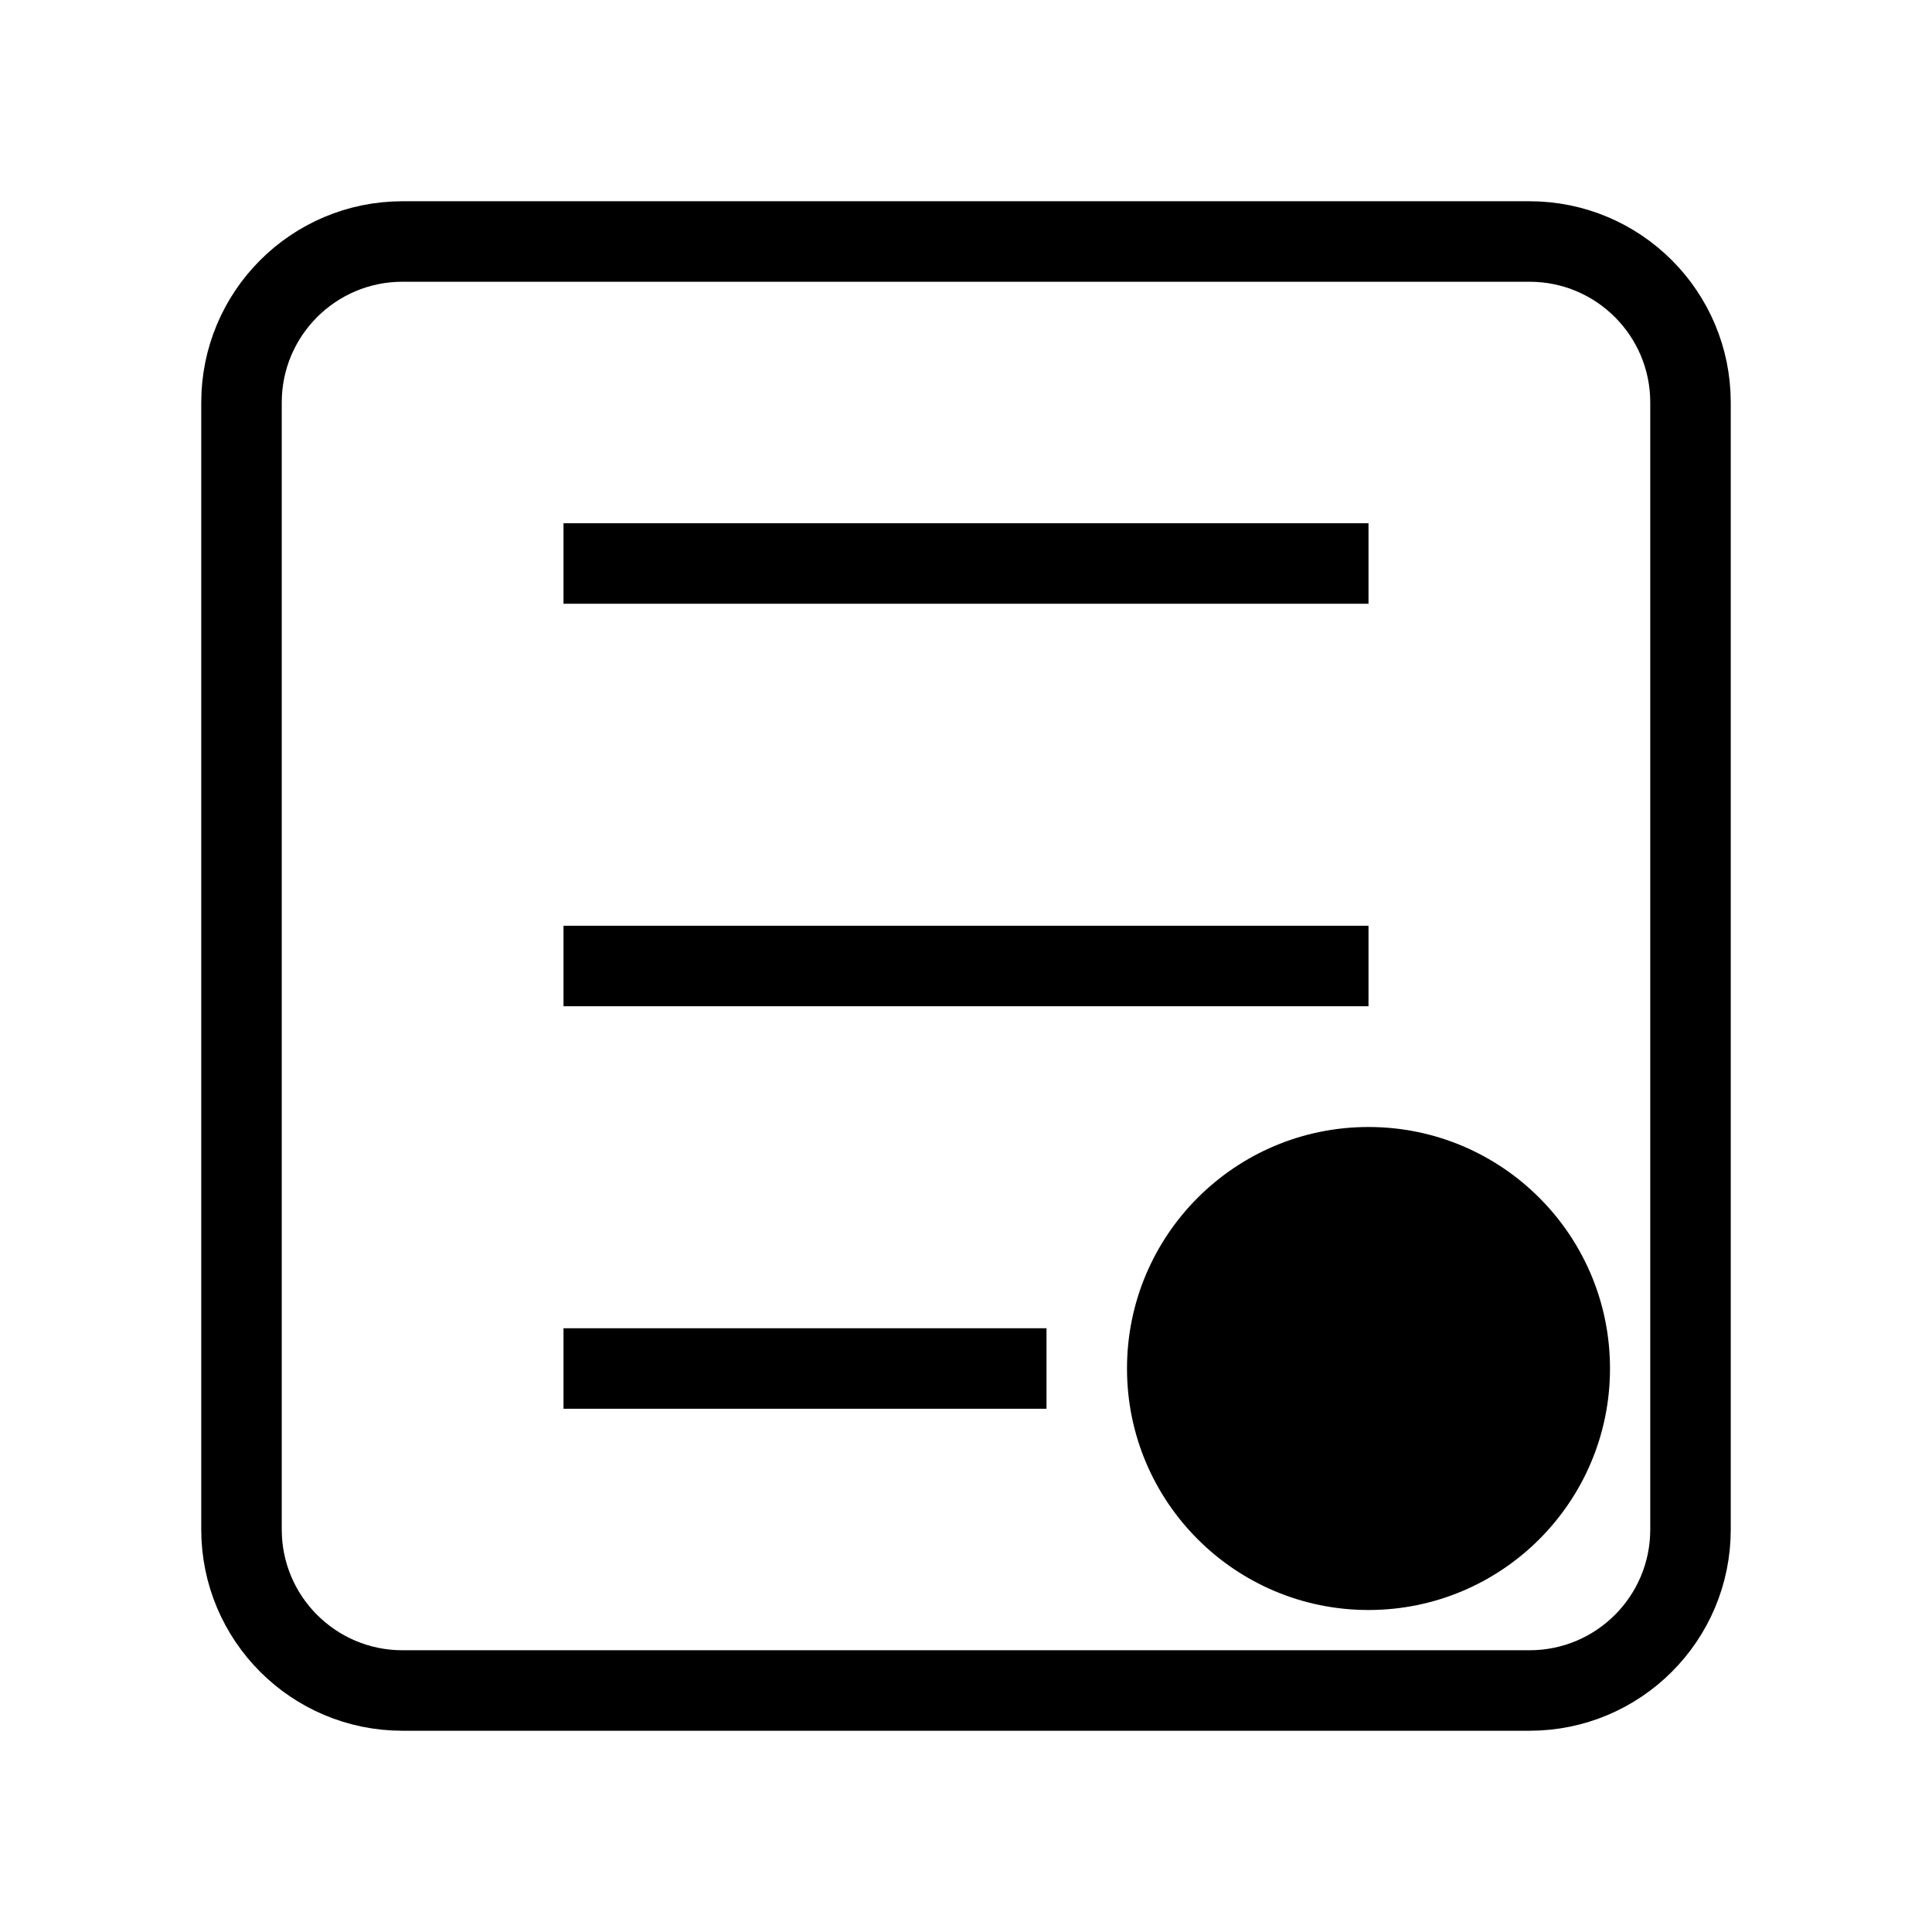 <svg width="24" height="24" viewBox="0 0 24 24" fill="none" xmlns="http://www.w3.org/2000/svg">
  <path d="M19 3H5C3.895 3 3 3.895 3 5V19C3 20.105 3.895 21 5 21H19C20.105 21 21 20.105 21 19V5C21 3.895 20.105 3 19 3Z" 
    stroke="currentColor" 
    strokeWidth="2" 
    fill="none"
  />
  <path d="M7 7H17M7 12H17M7 17H13" 
    stroke="currentColor" 
    strokeWidth="2" 
    strokeLinecap="round"
  />
  <circle cx="17" cy="17" r="3" 
    fill="currentColor"
  />
</svg>
